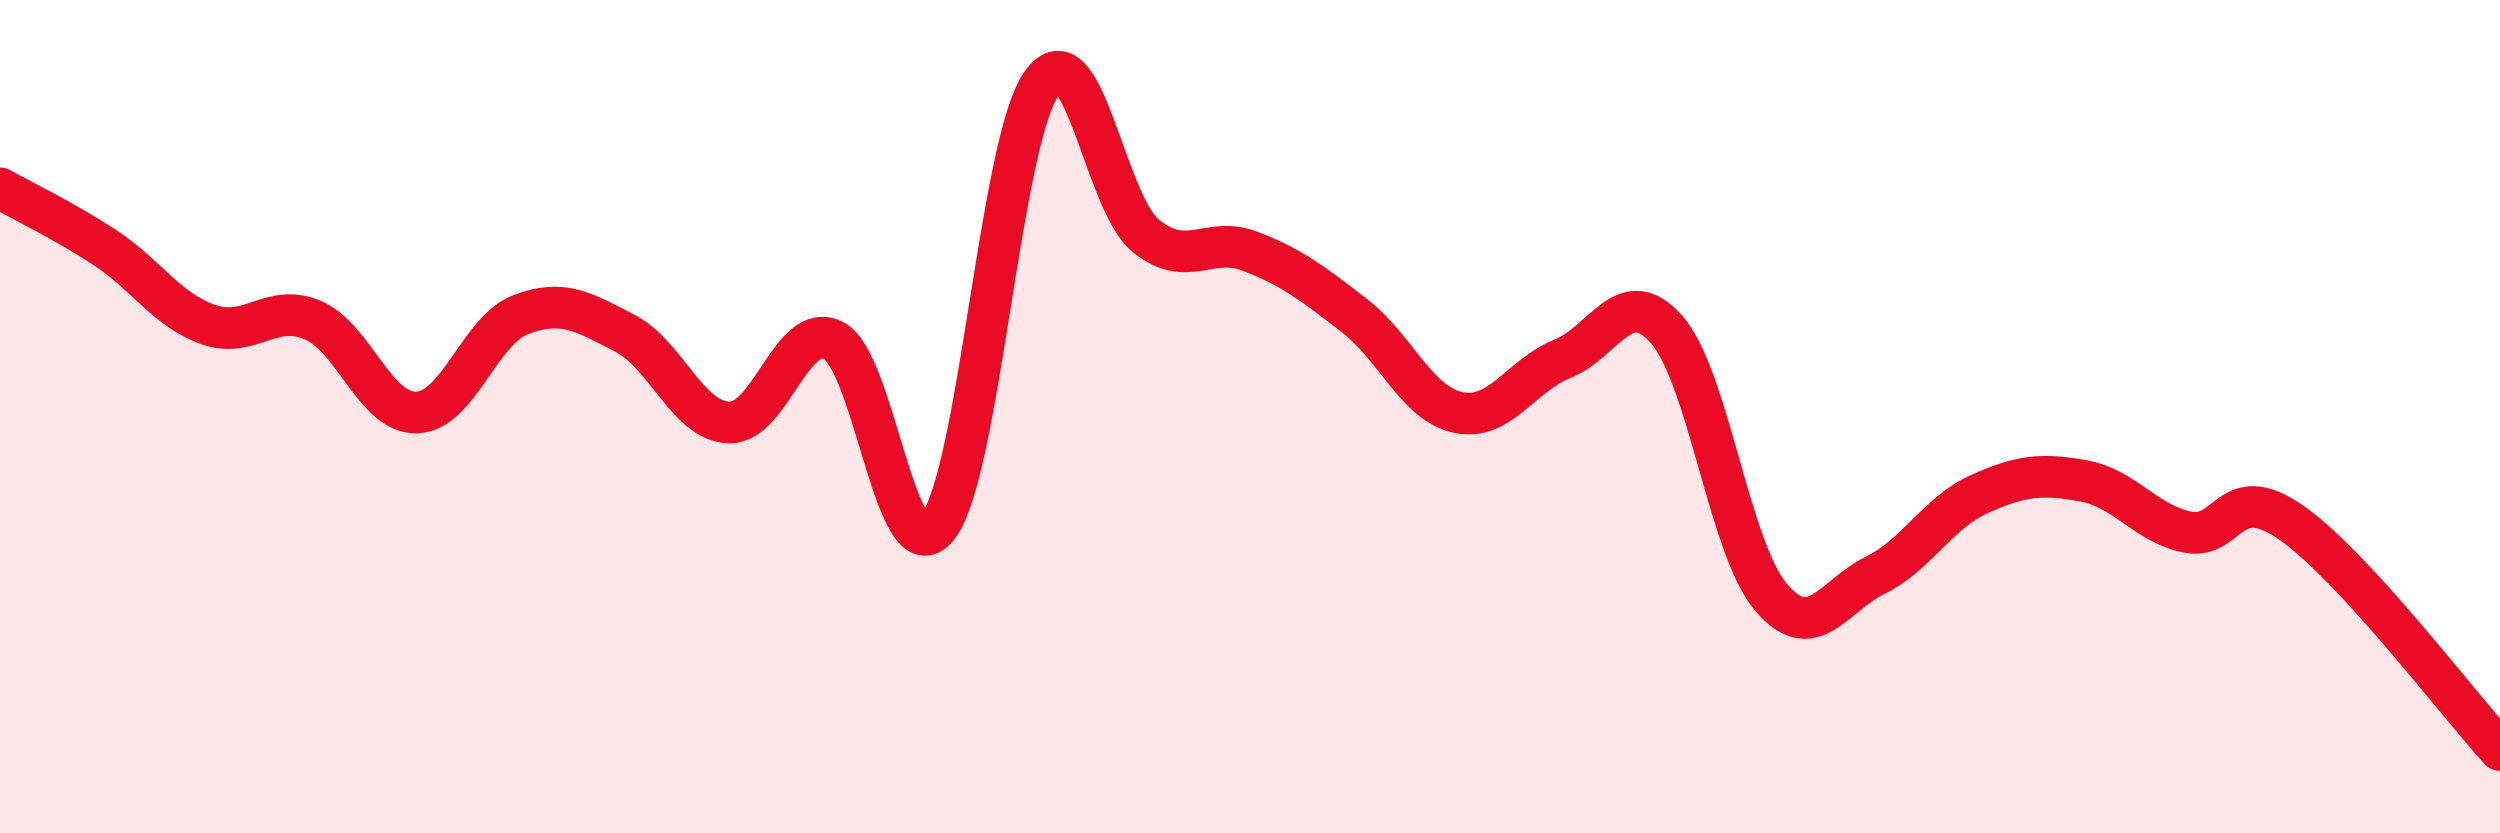 
    <svg width="60" height="20" viewBox="0 0 60 20" xmlns="http://www.w3.org/2000/svg">
      <path
        d="M 0,4.52 C 0.5,4.8 1.5,5.28 2.5,5.93 C 3.5,6.58 4,7.44 5,7.79 C 6,8.14 6.5,7.26 7.5,7.68 C 8.5,8.1 9,9.93 10,9.9 C 11,9.87 11.5,7.93 12.5,7.55 C 13.5,7.17 14,7.48 15,8 C 16,8.52 16.5,10.11 17.5,10.14 C 18.5,10.17 19,7.67 20,8.17 C 21,8.67 21.5,13.88 22.5,12.65 C 23.5,11.42 24,3.4 25,2 C 26,0.6 26.5,4.85 27.5,5.66 C 28.5,6.47 29,5.65 30,6.03 C 31,6.41 31.5,6.8 32.5,7.57 C 33.5,8.34 34,9.69 35,9.9 C 36,10.11 36.5,9.01 37.5,8.61 C 38.5,8.21 39,6.77 40,7.91 C 41,9.05 41.5,13.15 42.5,14.33 C 43.5,15.51 44,14.3 45,13.81 C 46,13.32 46.5,12.31 47.5,11.86 C 48.5,11.41 49,11.36 50,11.54 C 51,11.72 51.5,12.57 52.5,12.77 C 53.5,12.97 53.5,11.5 55,12.55 C 56.5,13.6 59,16.91 60,18L60 20L0 20Z"
        fill="#EB0A25"
        opacity="0.1"
        stroke-linecap="round"
        stroke-linejoin="round"
      />
      <path
        d="M 0,4.52 C 0.5,4.8 1.5,5.28 2.5,5.93 C 3.5,6.58 4,7.44 5,7.79 C 6,8.14 6.5,7.26 7.5,7.68 C 8.5,8.1 9,9.93 10,9.9 C 11,9.87 11.5,7.93 12.5,7.55 C 13.5,7.17 14,7.48 15,8 C 16,8.52 16.5,10.11 17.5,10.14 C 18.5,10.17 19,7.67 20,8.17 C 21,8.67 21.5,13.88 22.5,12.65 C 23.5,11.42 24,3.4 25,2 C 26,0.6 26.5,4.85 27.5,5.66 C 28.5,6.47 29,5.65 30,6.03 C 31,6.41 31.5,6.8 32.5,7.57 C 33.5,8.34 34,9.69 35,9.9 C 36,10.11 36.5,9.01 37.5,8.61 C 38.5,8.21 39,6.77 40,7.91 C 41,9.05 41.5,13.15 42.5,14.33 C 43.5,15.51 44,14.3 45,13.81 C 46,13.32 46.5,12.31 47.5,11.86 C 48.5,11.41 49,11.36 50,11.54 C 51,11.72 51.5,12.57 52.5,12.77 C 53.5,12.97 53.5,11.5 55,12.55 C 56.5,13.6 59,16.91 60,18"
        stroke="#EB0A25"
        stroke-width="1"
        fill="none"
        stroke-linecap="round"
        stroke-linejoin="round"
      />
    </svg>
  